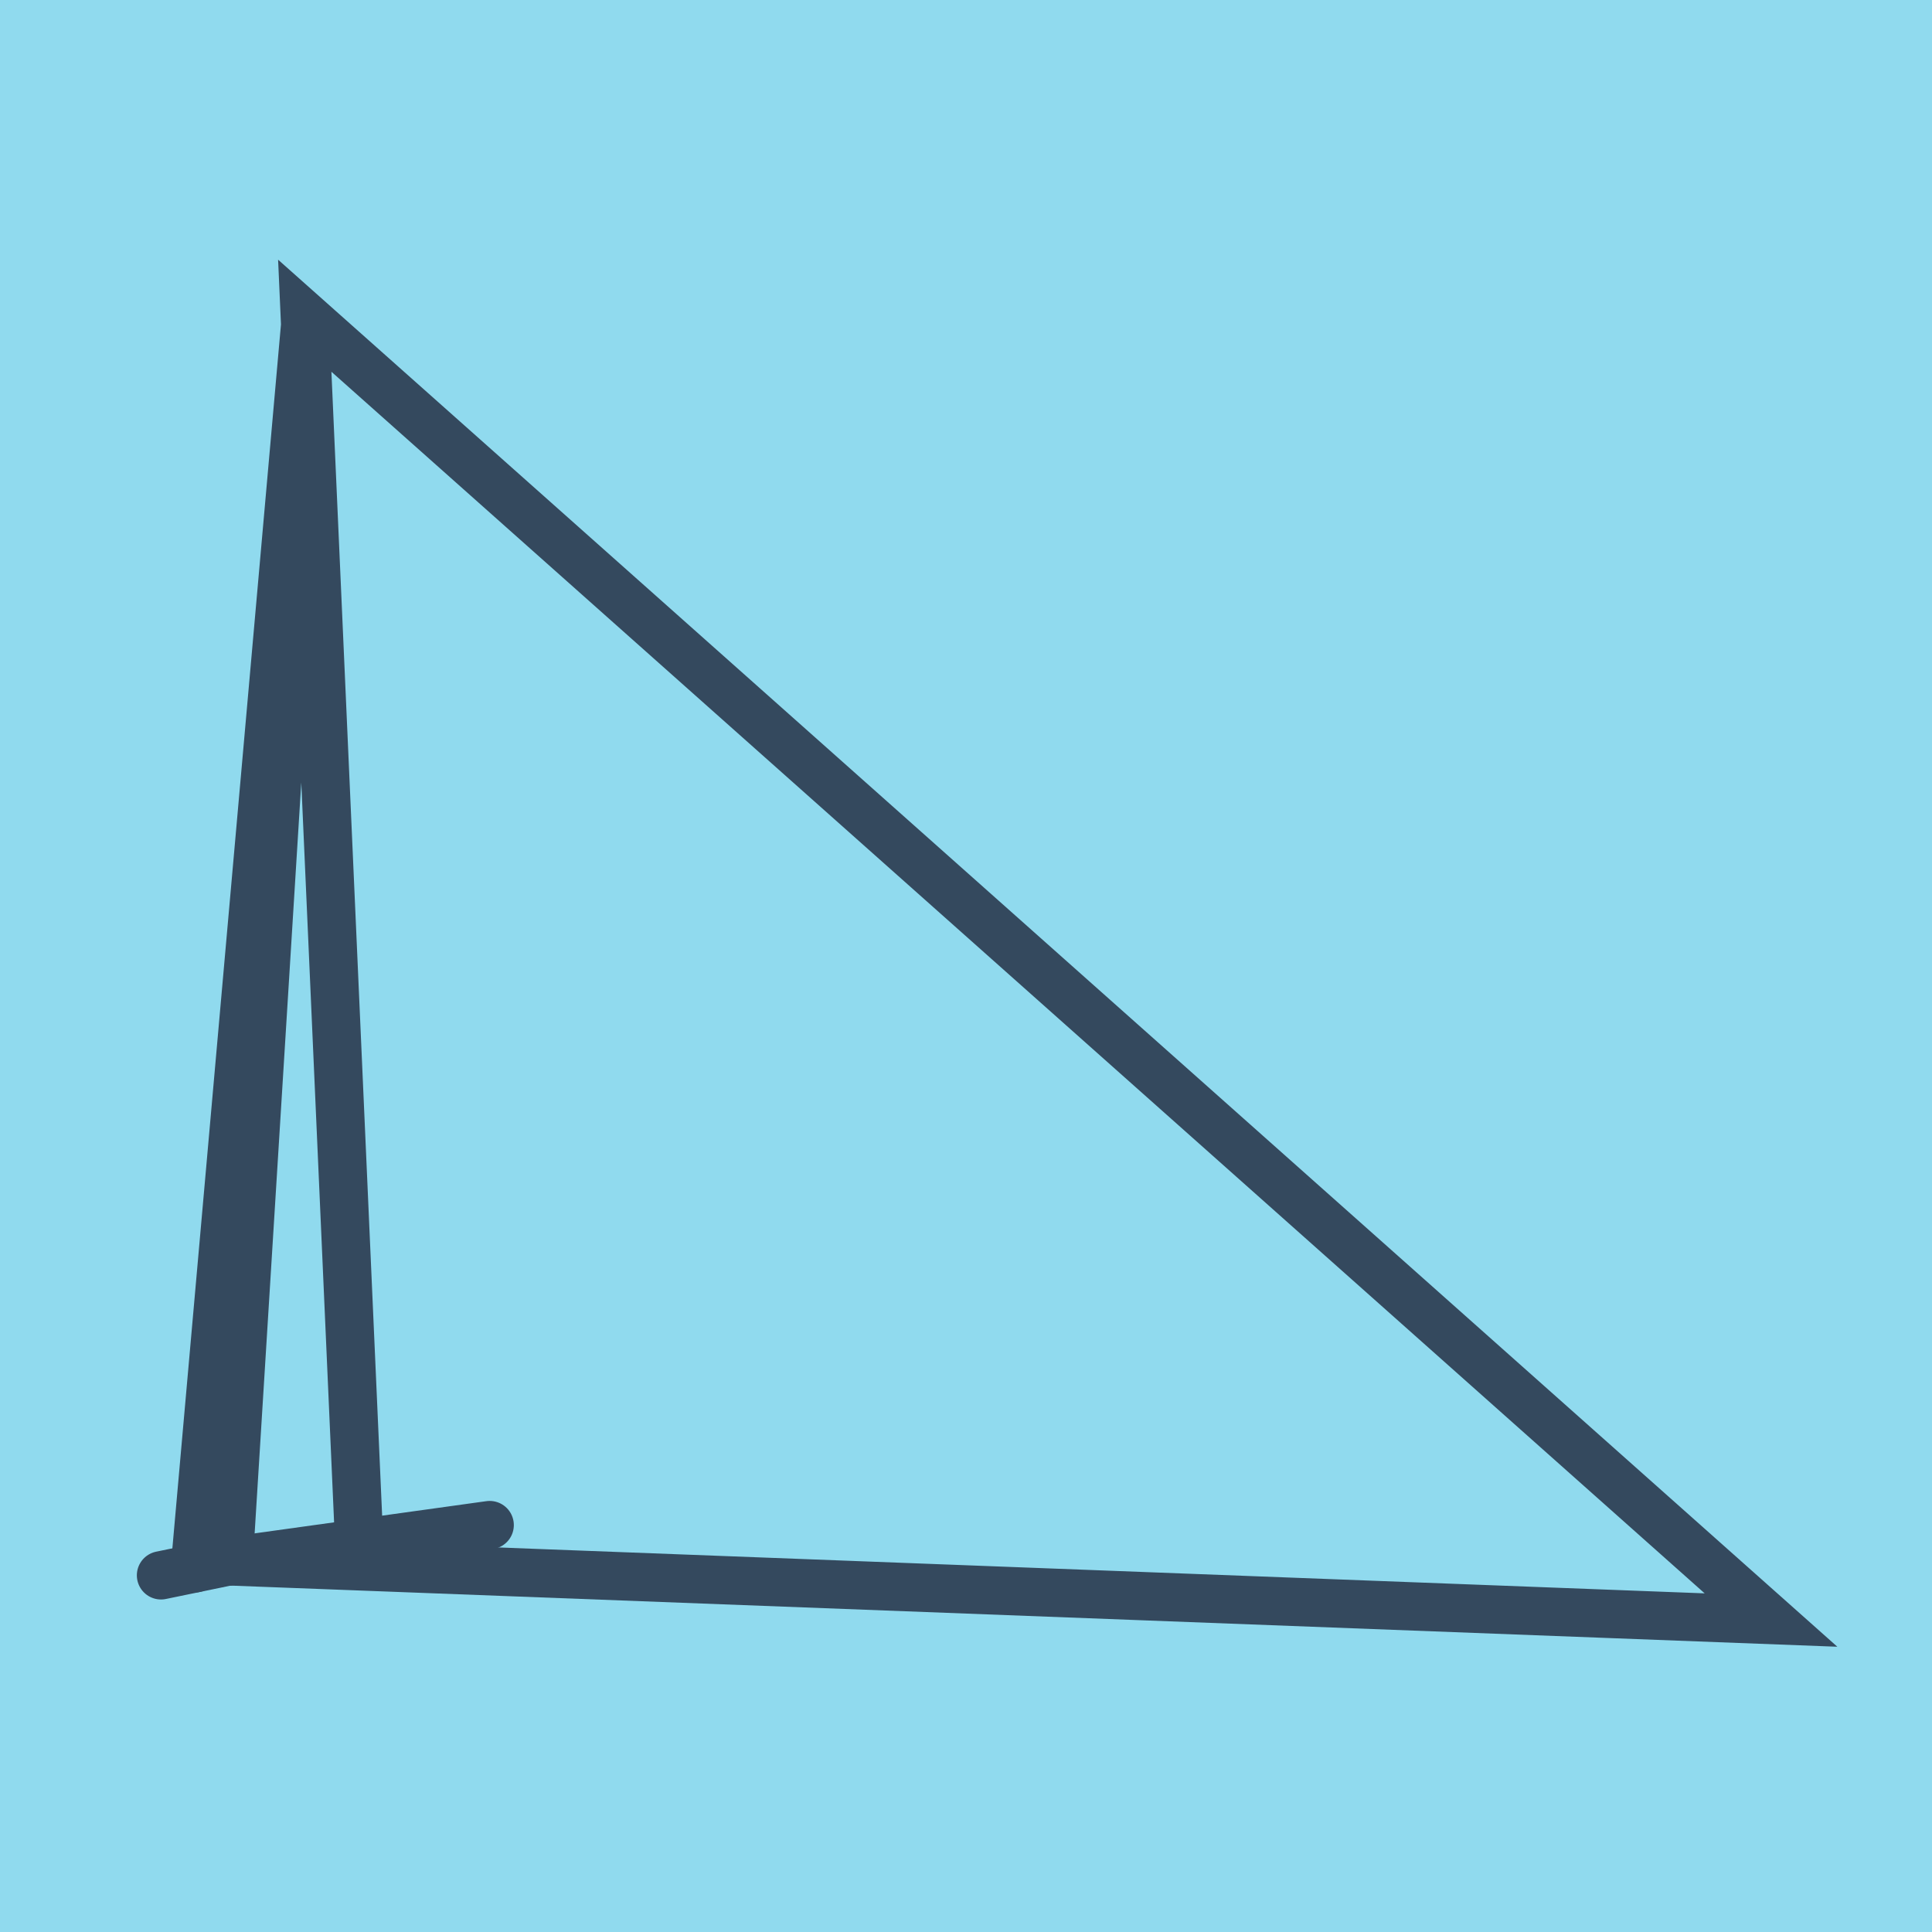 <?xml version="1.0" encoding="utf-8"?>
<!DOCTYPE svg PUBLIC "-//W3C//DTD SVG 1.1//EN" "http://www.w3.org/Graphics/SVG/1.1/DTD/svg11.dtd">
<svg xmlns="http://www.w3.org/2000/svg" xmlns:xlink="http://www.w3.org/1999/xlink" viewBox="-10 -10 120 120" preserveAspectRatio="xMidYMid meet">
	<path style="fill:#90daee" d="M-10-10h120v120H-10z"/>
			<polyline stroke-linecap="round" points="20.415,84.726 4.205,86.979 " style="fill:none;stroke:#34495e;stroke-width: 3px"/>
			<polyline stroke-linecap="round" points="4.205,86.979 0,87.847 " style="fill:none;stroke:#34495e;stroke-width: 3px"/>
			<polyline stroke-linecap="round" points="12.31,85.853 8.929,9.61 100,90.624 4.205,86.979 9.026,9.376 2.102,87.413 " style="fill:none;stroke:#34495e;stroke-width: 3px"/>
	</svg>
